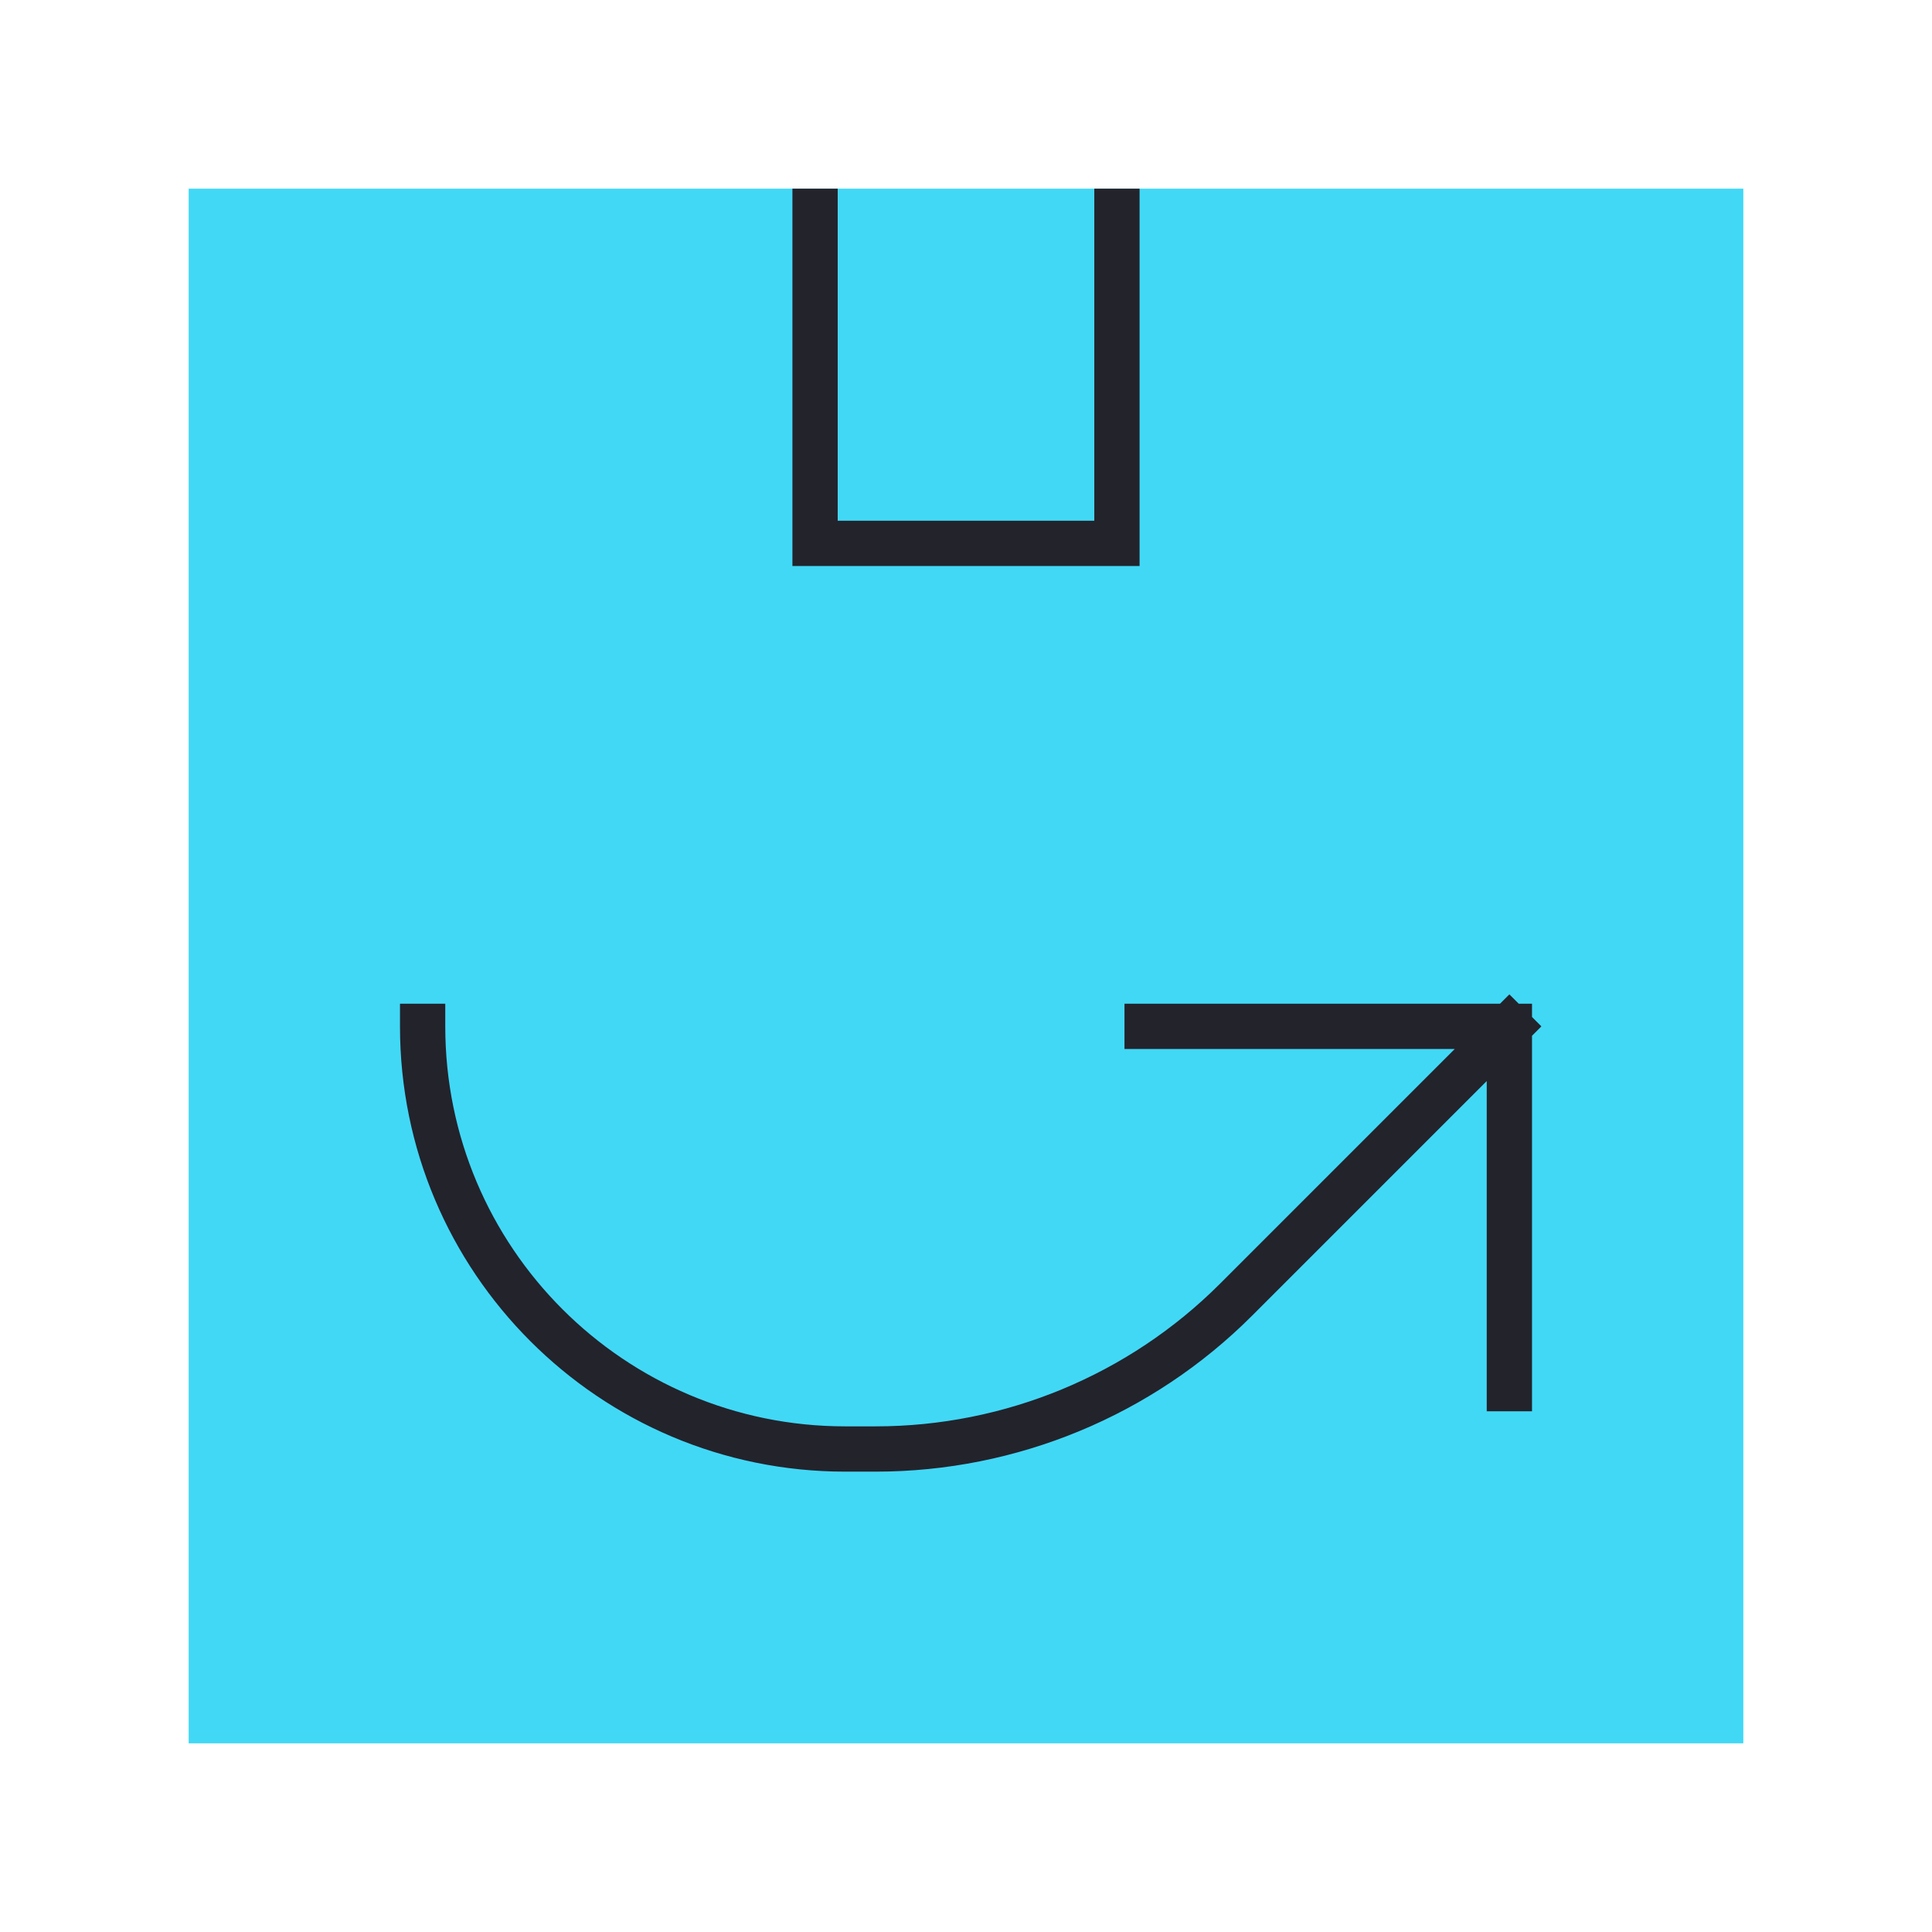 <svg width="64" height="64" viewBox="0 0 64 64" fill="none" xmlns="http://www.w3.org/2000/svg">
<rect x="7" y="7" width="50" height="50" fill="#41D8F6" stroke="#41D8F6" stroke-width="1.5" stroke-linecap="square"/>
<path d="M27 7V18H37V7" stroke="#23232C" stroke-width="1.5" stroke-linecap="square"/>
<path d="M50 34H38M50 34V46M50 34L40.945 43.055C37.779 46.221 33.484 48 29.007 48H28C20.268 48 14 41.732 14 34V34" stroke="#23232C" stroke-width="1.5" stroke-linecap="square"/>
</svg>
